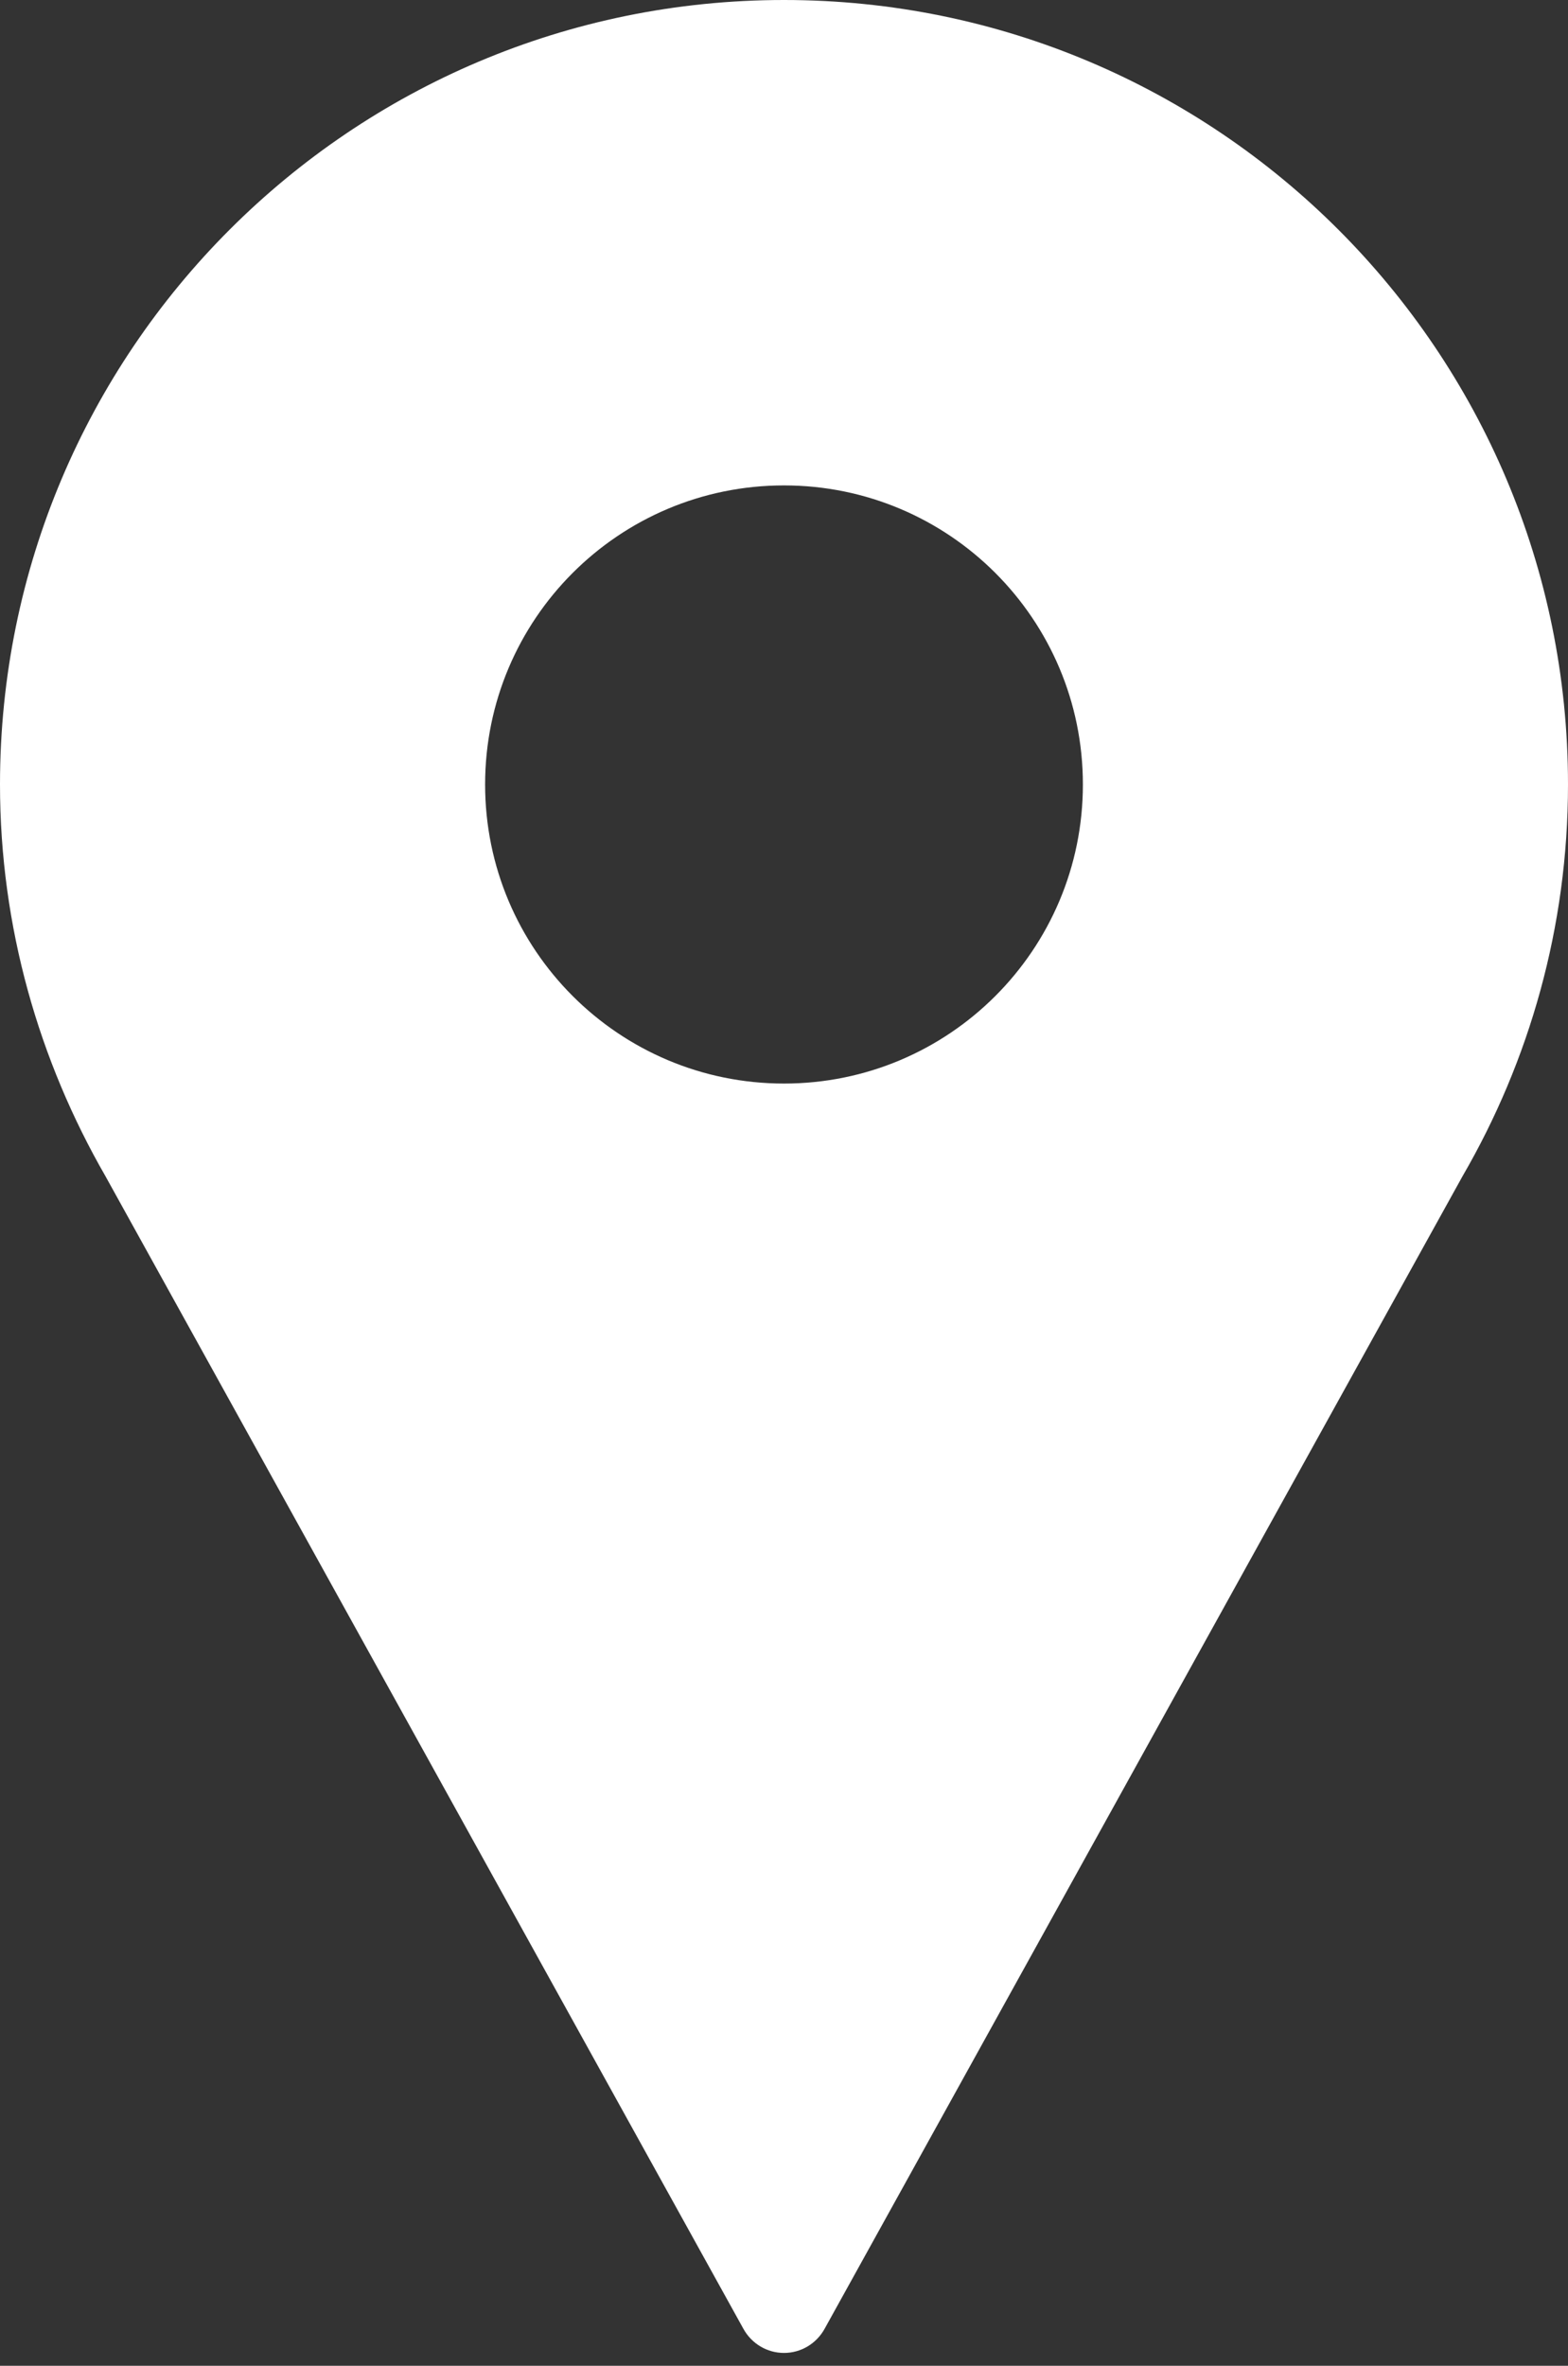 <?xml version="1.0" encoding="utf-8"?>
<!-- Generator: Adobe Illustrator 24.0.2, SVG Export Plug-In . SVG Version: 6.00 Build 0)  -->
<svg version="1.1" id="Ebene_1" xmlns="http://www.w3.org/2000/svg" xmlns:xlink="http://www.w3.org/1999/xlink" x="0px" y="0px"
	 viewBox="0 0 30.48 45.96" style="enable-background:new 0 0 30.48 45.96;" xml:space="preserve">
<rect x="0" y="0" width="30.48" height="45.96" fill="#333333" stroke="none"/>
<style type="text/css">
	.st0{clip-path:url(#SVGID_2_);fill:#FFFFFF;}
</style>
<g>
	<defs>
		<rect id="SVGID_1_" x="0" width="30.48" height="212.59"/>
	</defs>
	<clipPath id="SVGID_2_">
		<use xlink:href="#SVGID_1_"  style="overflow:visible;"/>
	</clipPath>
	<path class="st0" d="M15.24,9.43c3.21,0,5.81,2.6,5.81,5.81c0,3.21-2.6,5.81-5.81,5.81s-5.81-2.6-5.81-5.81
		C9.43,12.03,12.03,9.43,15.24,9.43 M28.43,22.85c1.3-2.24,2.05-4.84,2.05-7.61C30.48,6.82,23.66,0,15.24,0S0,6.82,0,15.24
		c0,2.77,0.76,5.37,2.05,7.61l12.4,22.39c0.16,0.29,0.46,0.47,0.79,0.47c0.33,0,0.63-0.18,0.79-0.47L28.43,22.85z"/>
</g>
</svg>
